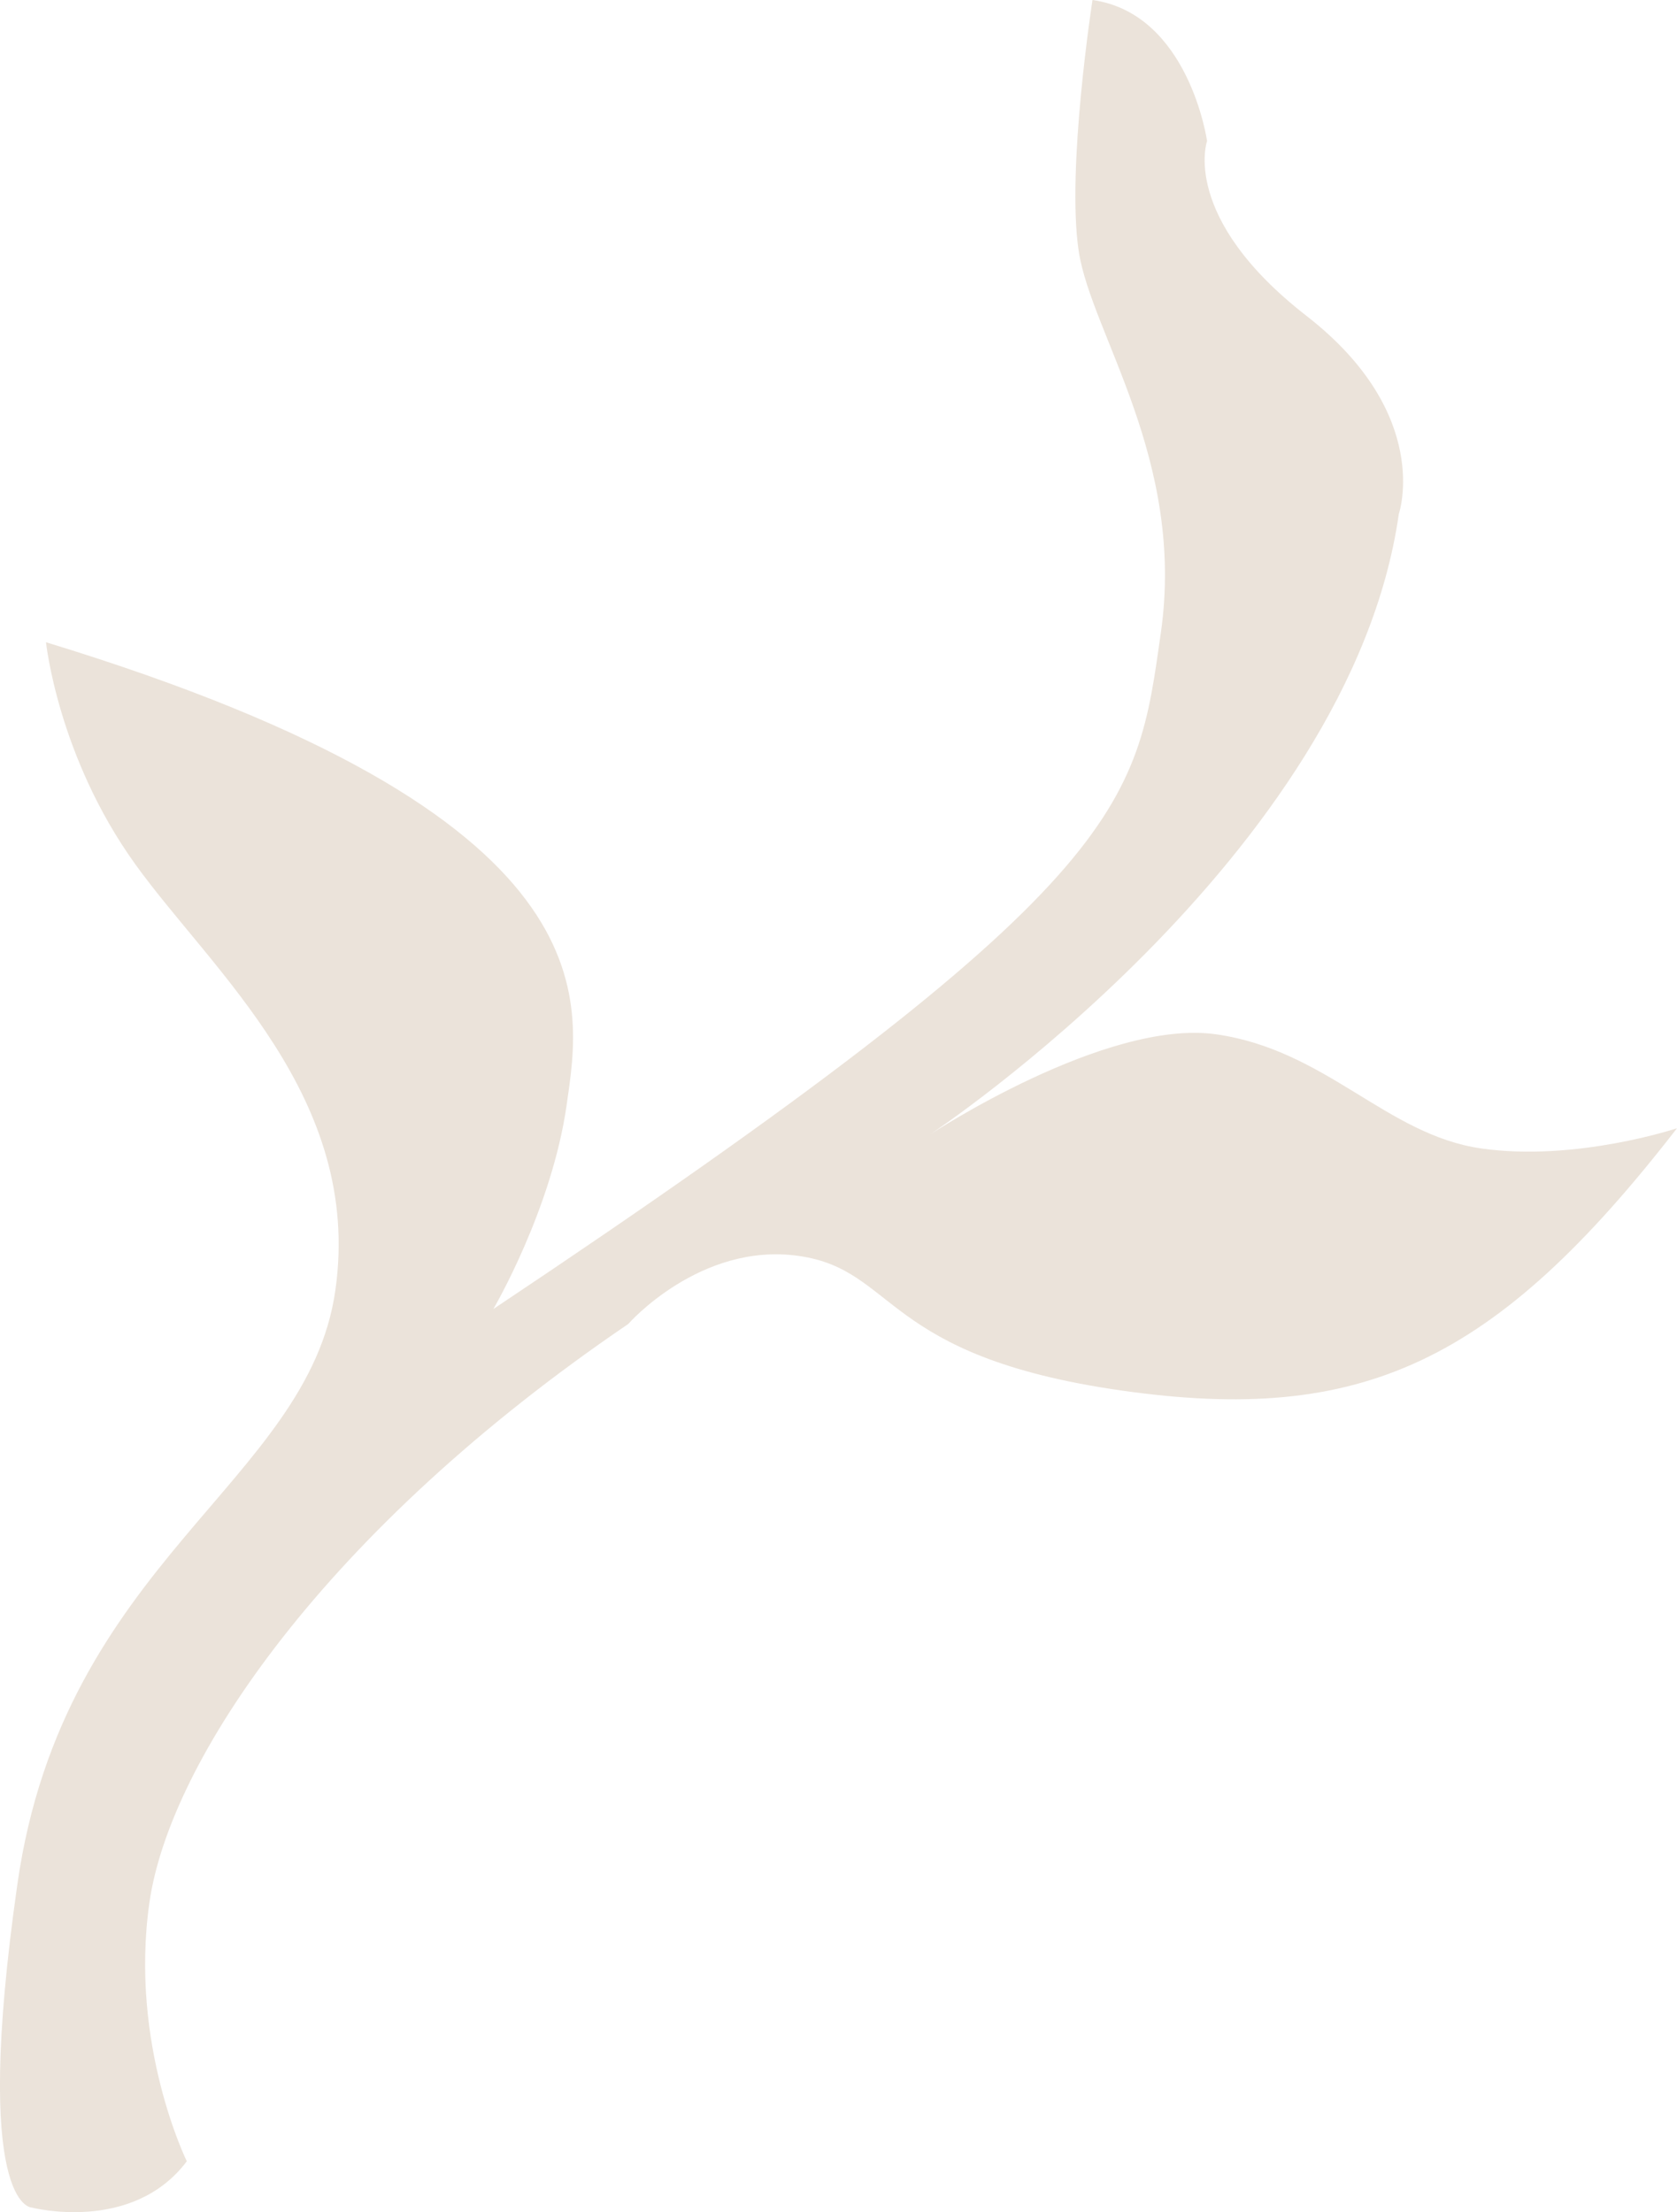 <svg xmlns="http://www.w3.org/2000/svg" id="Layer_2" viewBox="0 0 78.01 102.92"><defs><style>.cls-1{fill:#ebe3da;stroke-width:0px;}</style></defs><g id="Layer_1-2"><path class="cls-1" d="m1.46,102.7s4.69,1.23,7.23-2.15c0,0-2.68-5.43-1.74-12.03s8.18-17.34,22.27-26.92c0,0,3.35-3.82,7.93-3.17s3.82,4.66,15,6.26c11.18,1.6,17.38-1.26,25.86-12.2,0,0-4.71,1.57-9.11.94s-7.2-4.58-12.33-5.31-13.29,4.65-13.29,4.65c0,0,19.52-12.92,21.79-28.86,0,0,1.6-4.63-4.29-9.21-5.89-4.58-4.63-8.14-4.63-8.14C56.15,6.56,55.31.64,50.82,0,50.82,0,49.6,7.87,50.18,11.69c.58,3.82,4.97,9.69,3.82,17.75s-1.28,11.6-31.05,31.46c0,0,2.72-4.63,3.41-9.5.7-4.87,2.29-13.43-24.22-21.52,0,0,.55,5.31,4.14,10.31,3.59,5,10.6,10.86,9.32,19.84-1.28,8.98-12.64,12.59-14.79,27.62-2.15,15.03.65,15.05.65,15.05Z"></path></g></svg>